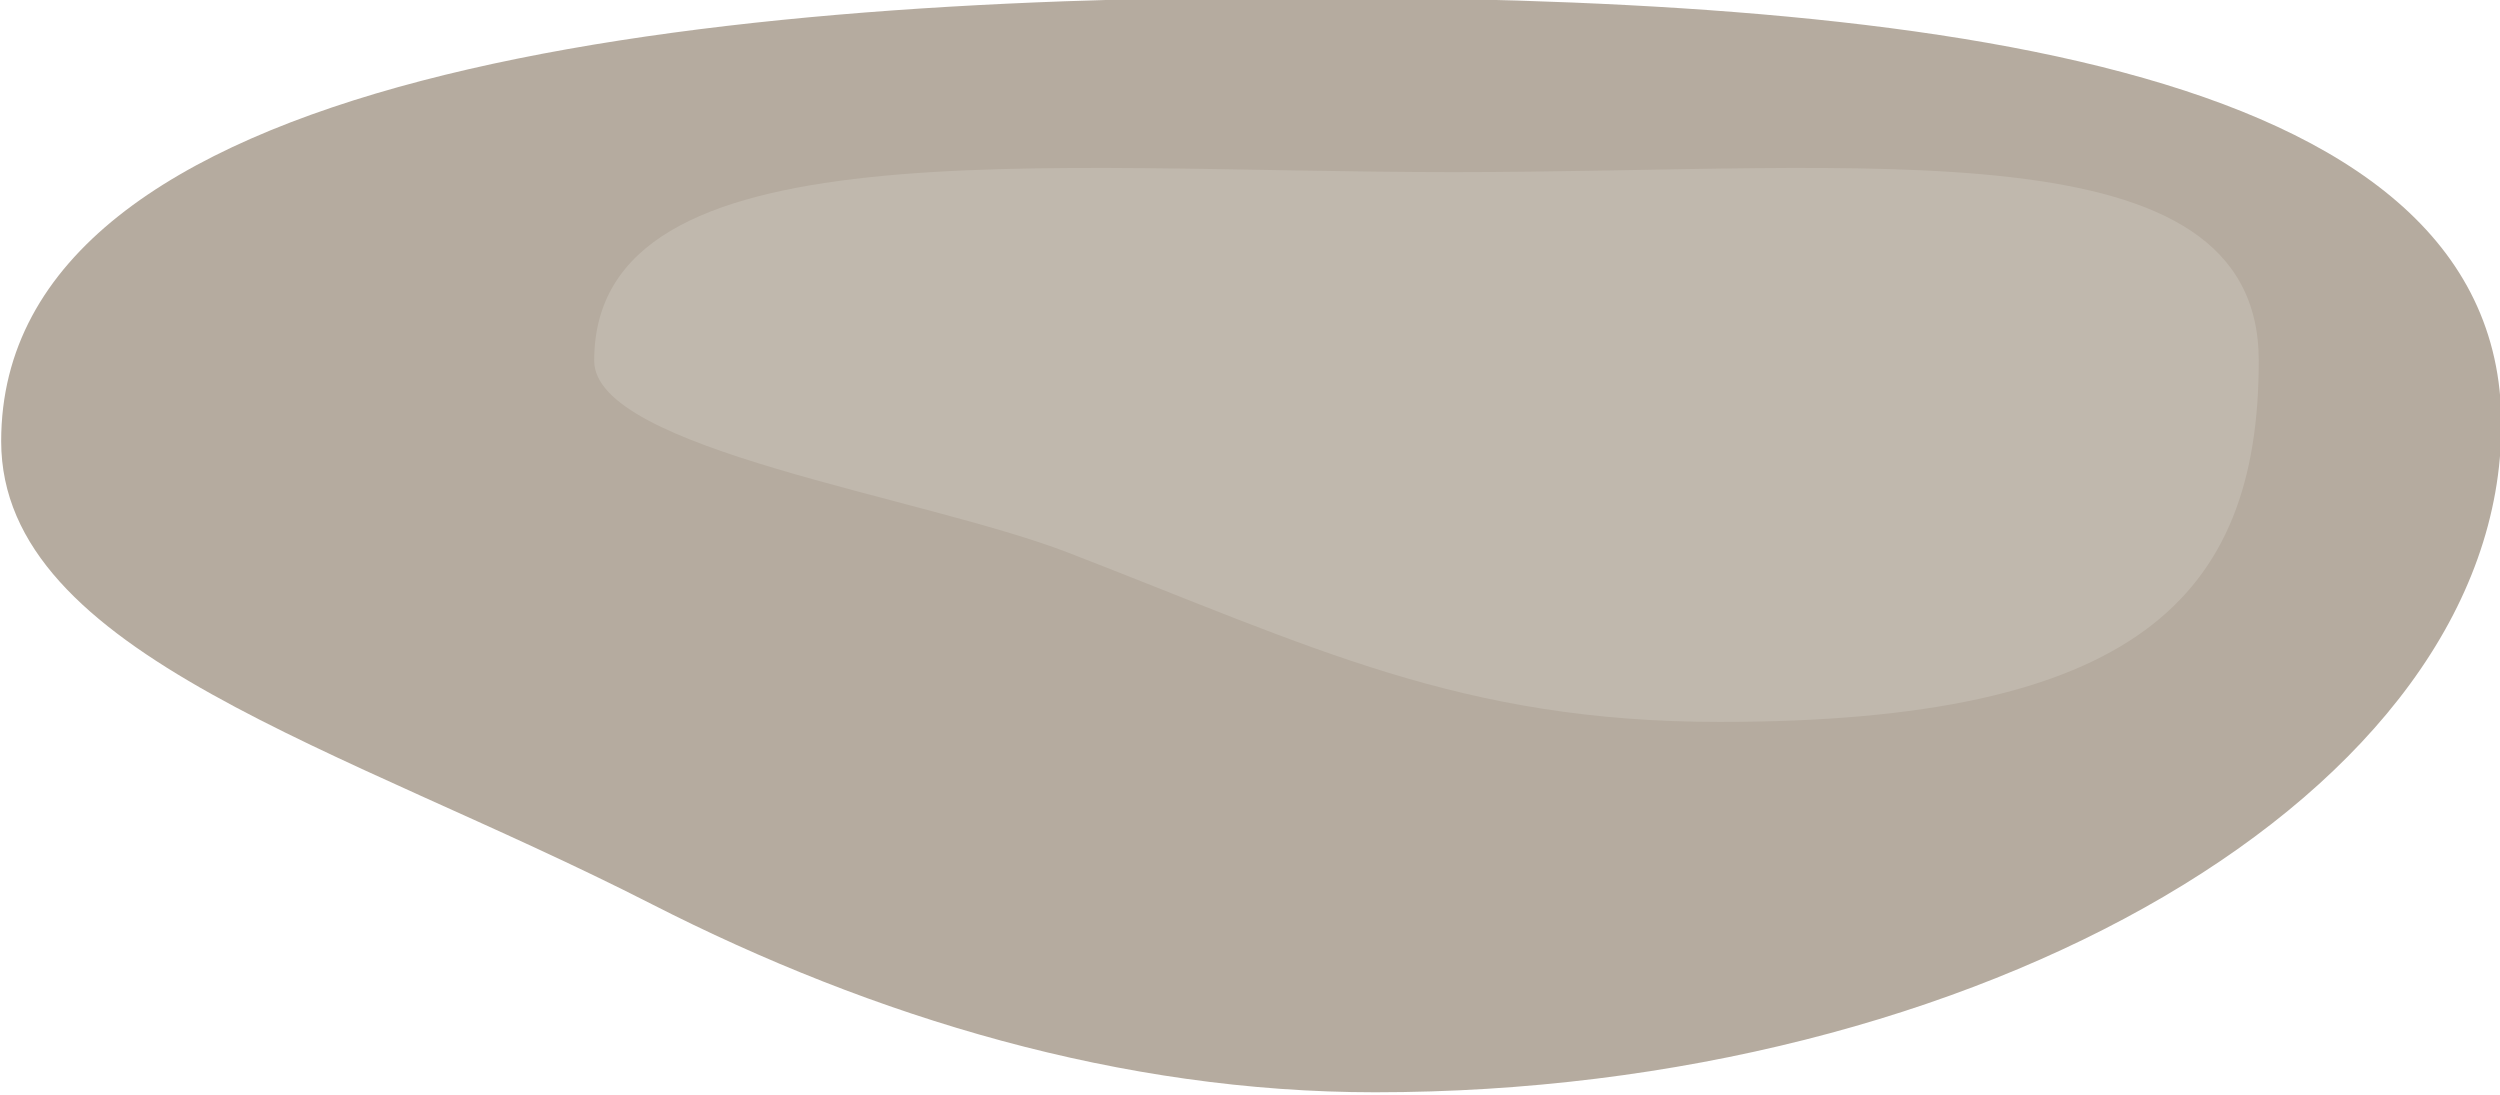 <?xml version="1.0" encoding="UTF-8" standalone="no"?>
<svg xmlns:inkscape="http://www.inkscape.org/namespaces/inkscape" xmlns:sodipodi="http://sodipodi.sourceforge.net/DTD/sodipodi-0.dtd" xmlns="http://www.w3.org/2000/svg" xmlns:svg="http://www.w3.org/2000/svg" width="30.677mm" height="13.438mm" viewBox="0 0 30.677 13.438" version="1.1" id="svg1" xml:space="preserve">
  <defs id="defs1"></defs>
  <g id="layer3-1-9-9-3-4-3-8-92" style="display:inline" transform="matrix(1.007,0,0,1,-91.347,-131.037)">
    <g id="g34-8-0-1-4-5" transform="matrix(1.208,0,0,1.145,-21.332,-5.14)">
      <path id="path19-1-4-8-0-2-3-43" style="display:inline;fill:#dcd1be;fill-opacity:1;stroke-width:4.492;stroke-linecap:round" d="m 110.991,105.137 c -0.413,2.225 -2.2,2.173 -6.433,2.173 -4.232,0 -5.625,-1.944 -5.131,-4.071 0.568,-2.443 4.785,-2.39 7.354,-1.598 4.096,1.262 4.544,1.703 4.21,3.496 z m 1.016,0.099 c -0.413,2.225 -2.2,2.173 -6.433,2.173 -4.232,0 -5.625,-1.944 -5.131,-4.071 0.568,-2.443 4.785,-2.39 7.354,-1.598 4.096,1.262 4.544,1.703 4.21,3.496 z"></path>
      <path id="path19-1-4-9-2-1-5-9-1" style="display:inline;fill:#e7dfd1;fill-opacity:1;stroke-width:2.85;stroke-linecap:round" d="m 110.459,104.663 c -0.278,1.283 -1.224,0.987 -3.812,0.987 -2.588,0 -2.559,-1.01 -2.25,-1.954 0.459,-1.404 3.004,-0.802 4.416,-0.367 0.675,0.208 1.797,0.643 1.647,1.334 z"></path>
    </g>
    <g id="g35-9-4-0-8-2" transform="matrix(1.208,0,0,1.145,-21.28,-9.103)">
      <path id="path19-1-1-6-9-8-3" style="display:inline;fill:#cbb593;stroke-width:4.492;stroke-linecap:round" d="m 114.329,116.78 c 0,2.98 -5.466,4.471 -9.699,4.471 -4.232,0 -8.219,-2.231 -8.219,-5.211 7e-6,-2.98 3.709,-3.361 7.941,-3.361 4.232,0 9.976,1.121 9.976,4.101 z"></path>
      <path id="path19-8-9-3-0-4-0-3" style="display:inline;fill:#d1c2a9;stroke-width:2.325;stroke-linecap:round" d="m 111.678,116.09 c 10e-6,1.569 -2.487,2.649 -5.221,2.649 -1.367,0 -1.768,-0.447 -2.684,-1.015 -0.916,-0.567 -2.349,-1.255 -2.349,-2.039 0,-1.569 2.129,-1.3 4.864,-1.3 2.735,0 5.39,0.137 5.39,1.706 z"></path>
    </g>
    <g id="g33-5-7-7-8-4" transform="matrix(1.208,0,0,1.145,-20.882,-11.391)">
      <path id="path20-8-9-1-8-7-1" style="display:inline;fill:#b5ab9f;stroke-width:4.492;stroke-linecap:round" d="m 117.611,128.935 c 0,3.956 -5.291,7.162 -11.361,7.162 -2.556,0 -5.051,-0.798 -7.298,-2.017 -3.089,-1.677 -6.561,-2.67 -6.561,-4.96 0,-3.956 6.956,-4.757 13.026,-4.757 6.07,0 12.194,0.616 12.194,4.572 z"></path>
      <path id="path20-3-6-8-7-3-7-1" style="display:inline;fill:#c0b8ad;stroke-width:4.492;stroke-linecap:round" d="m 115.164,128.257 c -10e-6,2.547 -1.258,3.871 -5.435,3.871 -2.618,0 -4.102,-0.798 -6.572,-1.813 -1.471,-0.605 -4.784,-1.107 -4.784,-2.058 -4e-6,-2.547 4.496,-2.021 8.673,-2.021 4.177,10e-6 8.118,-0.526 8.118,2.021 z"></path>
    </g>
    <g id="g32-4-7-5-8-38" transform="matrix(1.208,0,0,1.145,-22.406,-11.821)" style="display:inline">
      <path id="path21-5-0-7-1-3-7" style="display:inline;fill:#9a8069;stroke-width:4.492;stroke-linecap:round" d="m 122.53,146.637 c 0,4.552 -9.131,5.156 -16.482,5.156 -7.351,0 -17.11,-0.373 -17.11,-4.925 0,-1.748 3.443,-4.11 4.943,-5.443 2.405,-2.138 8.928,-3.353 13.456,-3.353 3.605,0 7.913,-0.355 10.31,1.087 2.49,1.498 4.884,5.159 4.884,7.478 z"></path>
      <path id="path22-0-7-7-2-8-4" style="display:inline;fill:#a78f7a;stroke-width:5.052;stroke-linecap:round" d="m 119.772,144.975 c 0,3.014 -5.16,3.312 -10.354,3.312 -5.194,0 -11.502,0.64 -11.501,-2.374 10e-7,-0.719 1.5,-2.929 2.61,-3.324 1.391,-0.495 3.782,-0.014 5.427,-0.695 2.543,-1.053 2.8,-2.282 5.202,-2.282 5.194,0 8.617,2.349 8.617,5.363 z"></path>
    </g>
    <g id="g32-4-7-5-8-38-8" transform="matrix(1.208,0,0,1.145,-22.526,7.593)" style="display:inline">
      <path id="path21-5-0-7-1-3-7-2" style="display:inline;fill:#7a6754;fill-opacity:1;stroke-width:4.492;stroke-linecap:round" d="m 124.346,148.014 c 0,4.552 -10.687,4.468 -18.038,4.468 -7.351,0 -20.87,0.591 -20.87,-3.961 0,-1.748 3.702,-6.726 5.202,-8.06 2.405,-2.138 6.724,-3.491 11.251,-3.491 3.605,0 14.007,0.334 16.404,1.775 2.49,1.498 6.051,6.949 6.051,9.269 z"></path>
      <path id="path22-0-7-7-2-8-4-4" style="display:inline;fill:#907e6d;fill-opacity:1;stroke-width:5.052;stroke-linecap:round" d="m 119.513,145.251 c 0,3.014 -4.642,2.761 -9.835,2.761 -5.194,0 -14.225,0.227 -14.225,-2.787 10e-7,-0.719 2.407,-3.756 3.517,-4.151 1.391,-0.495 2.096,-0.565 4.519,-0.557 3.062,-0.089 6.669,-1.386 8.962,-0.629 5.842,1.928 7.061,2.349 7.061,5.363 z"></path>
    </g>
  </g>
</svg>
